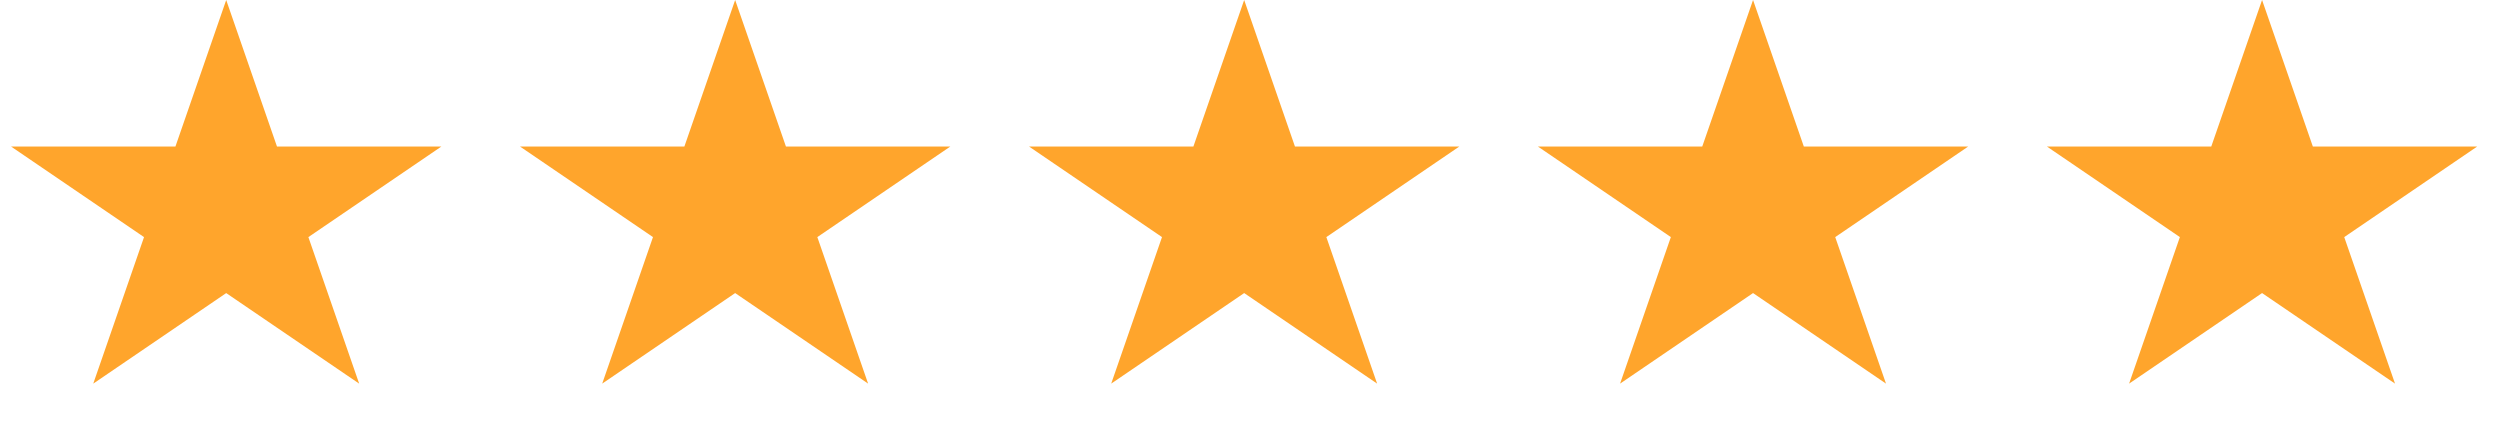 <svg width="160" height="28" viewBox="0 0 160 28" fill="none" xmlns="http://www.w3.org/2000/svg">
<path d="M14.477 0.001L17.727 9.379H28.246L19.736 15.175L22.987 24.553L14.477 18.757L5.968 24.553L9.218 15.175L0.709 9.379H11.227L14.477 0.001Z" fill="#FFA52C"/>
<path d="M47.05 -0L50.3 9.378H60.819L52.309 15.174L55.559 24.552L47.05 18.756L38.541 24.552L41.791 15.174L33.281 9.378H43.8L47.05 -0Z" fill="#FFA52C"/>
<path d="M79.627 -0L82.877 9.378H93.395L84.886 15.174L88.136 24.552L79.627 18.756L71.117 24.552L74.368 15.174L65.858 9.378H76.377L79.627 -0Z" fill="#FFA52C"/>
<path d="M112.195 -0L115.445 9.378H125.963L117.454 15.174L120.704 24.552L112.195 18.756L103.685 24.552L106.935 15.174L98.426 9.378H108.944L112.195 -0Z" fill="#FFA52C"/>
<path d="M144.772 -0L148.022 9.378H158.54L150.031 15.174L153.281 24.552L144.772 18.756L136.262 24.552L139.512 15.174L131.003 9.378H141.521L144.772 -0Z" fill="#FFA52C"/>
</svg>
